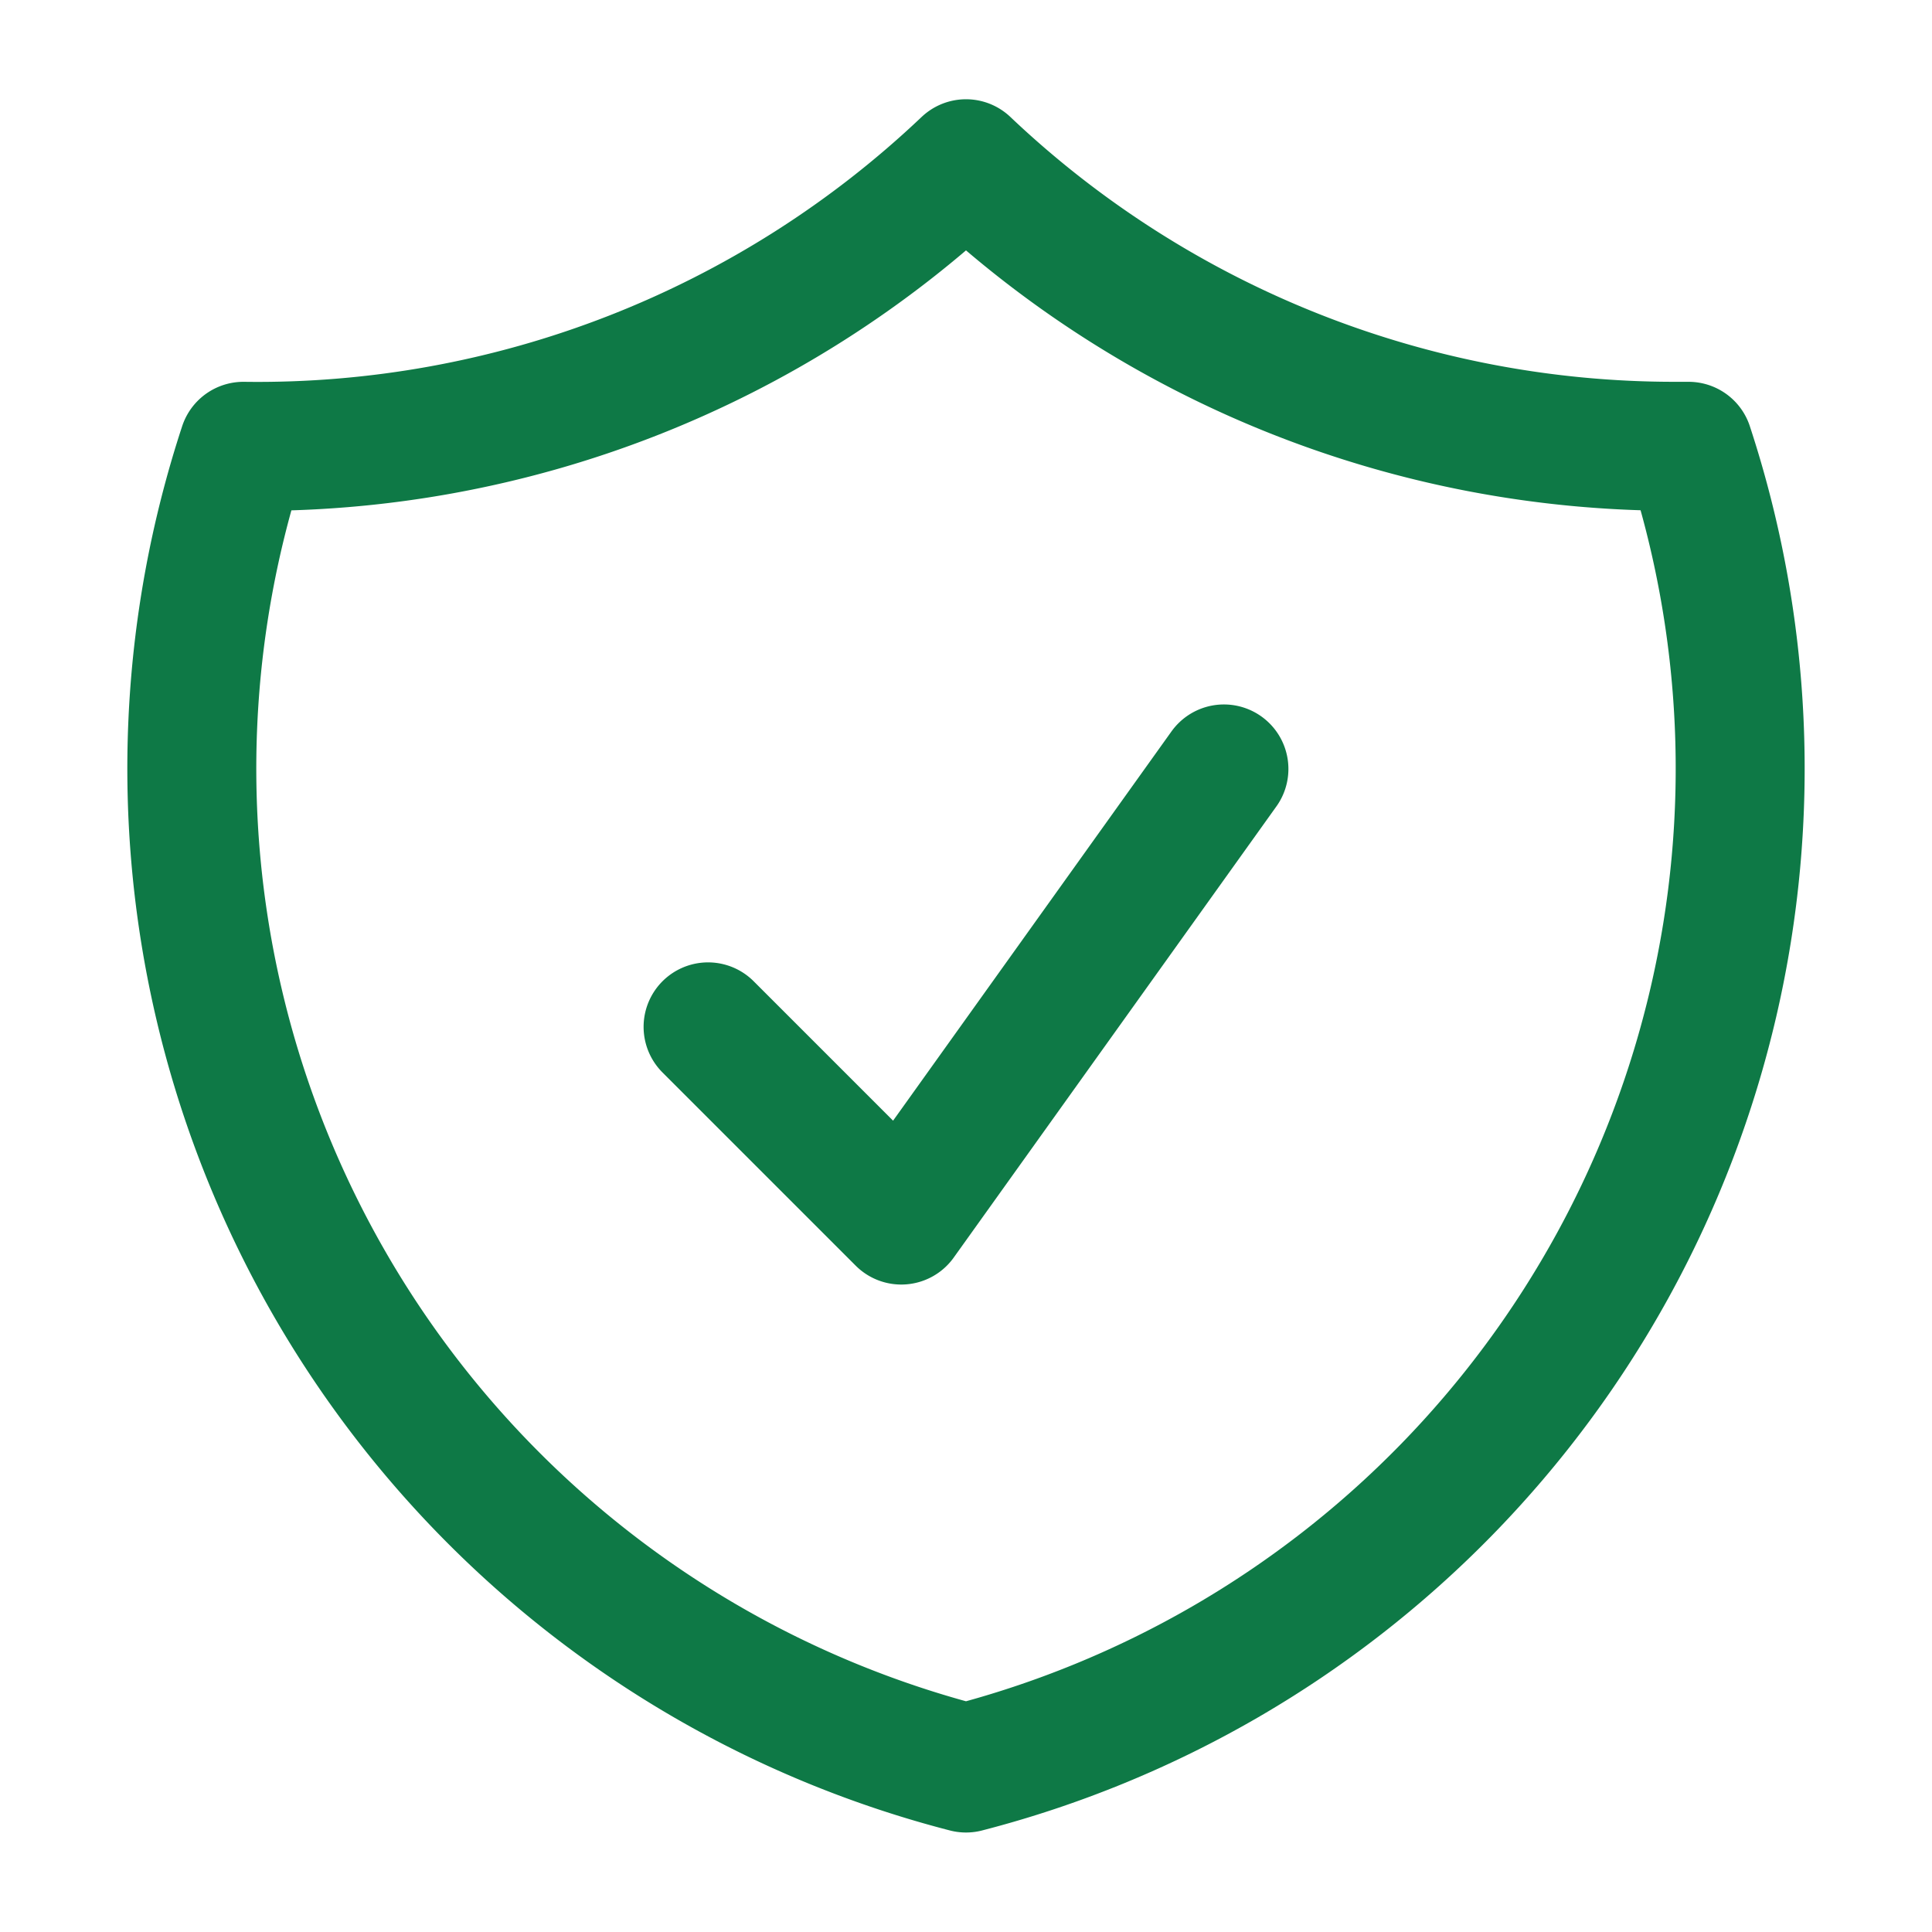 <svg xmlns="http://www.w3.org/2000/svg" width="8" height="8" fill="none"><path stroke="#0E7946" stroke-linecap="round" stroke-linejoin="round" stroke-width=".534" d="m2.932 4.252.8.8 1.336-1.868M4 .678a4.26 4.26 0 0 1-2.992 1.17A4.274 4.274 0 0 0 4 7.321a4.274 4.274 0 0 0 2.992-5.473h-.055A4.26 4.26 0 0 1 4 .678"/></svg>